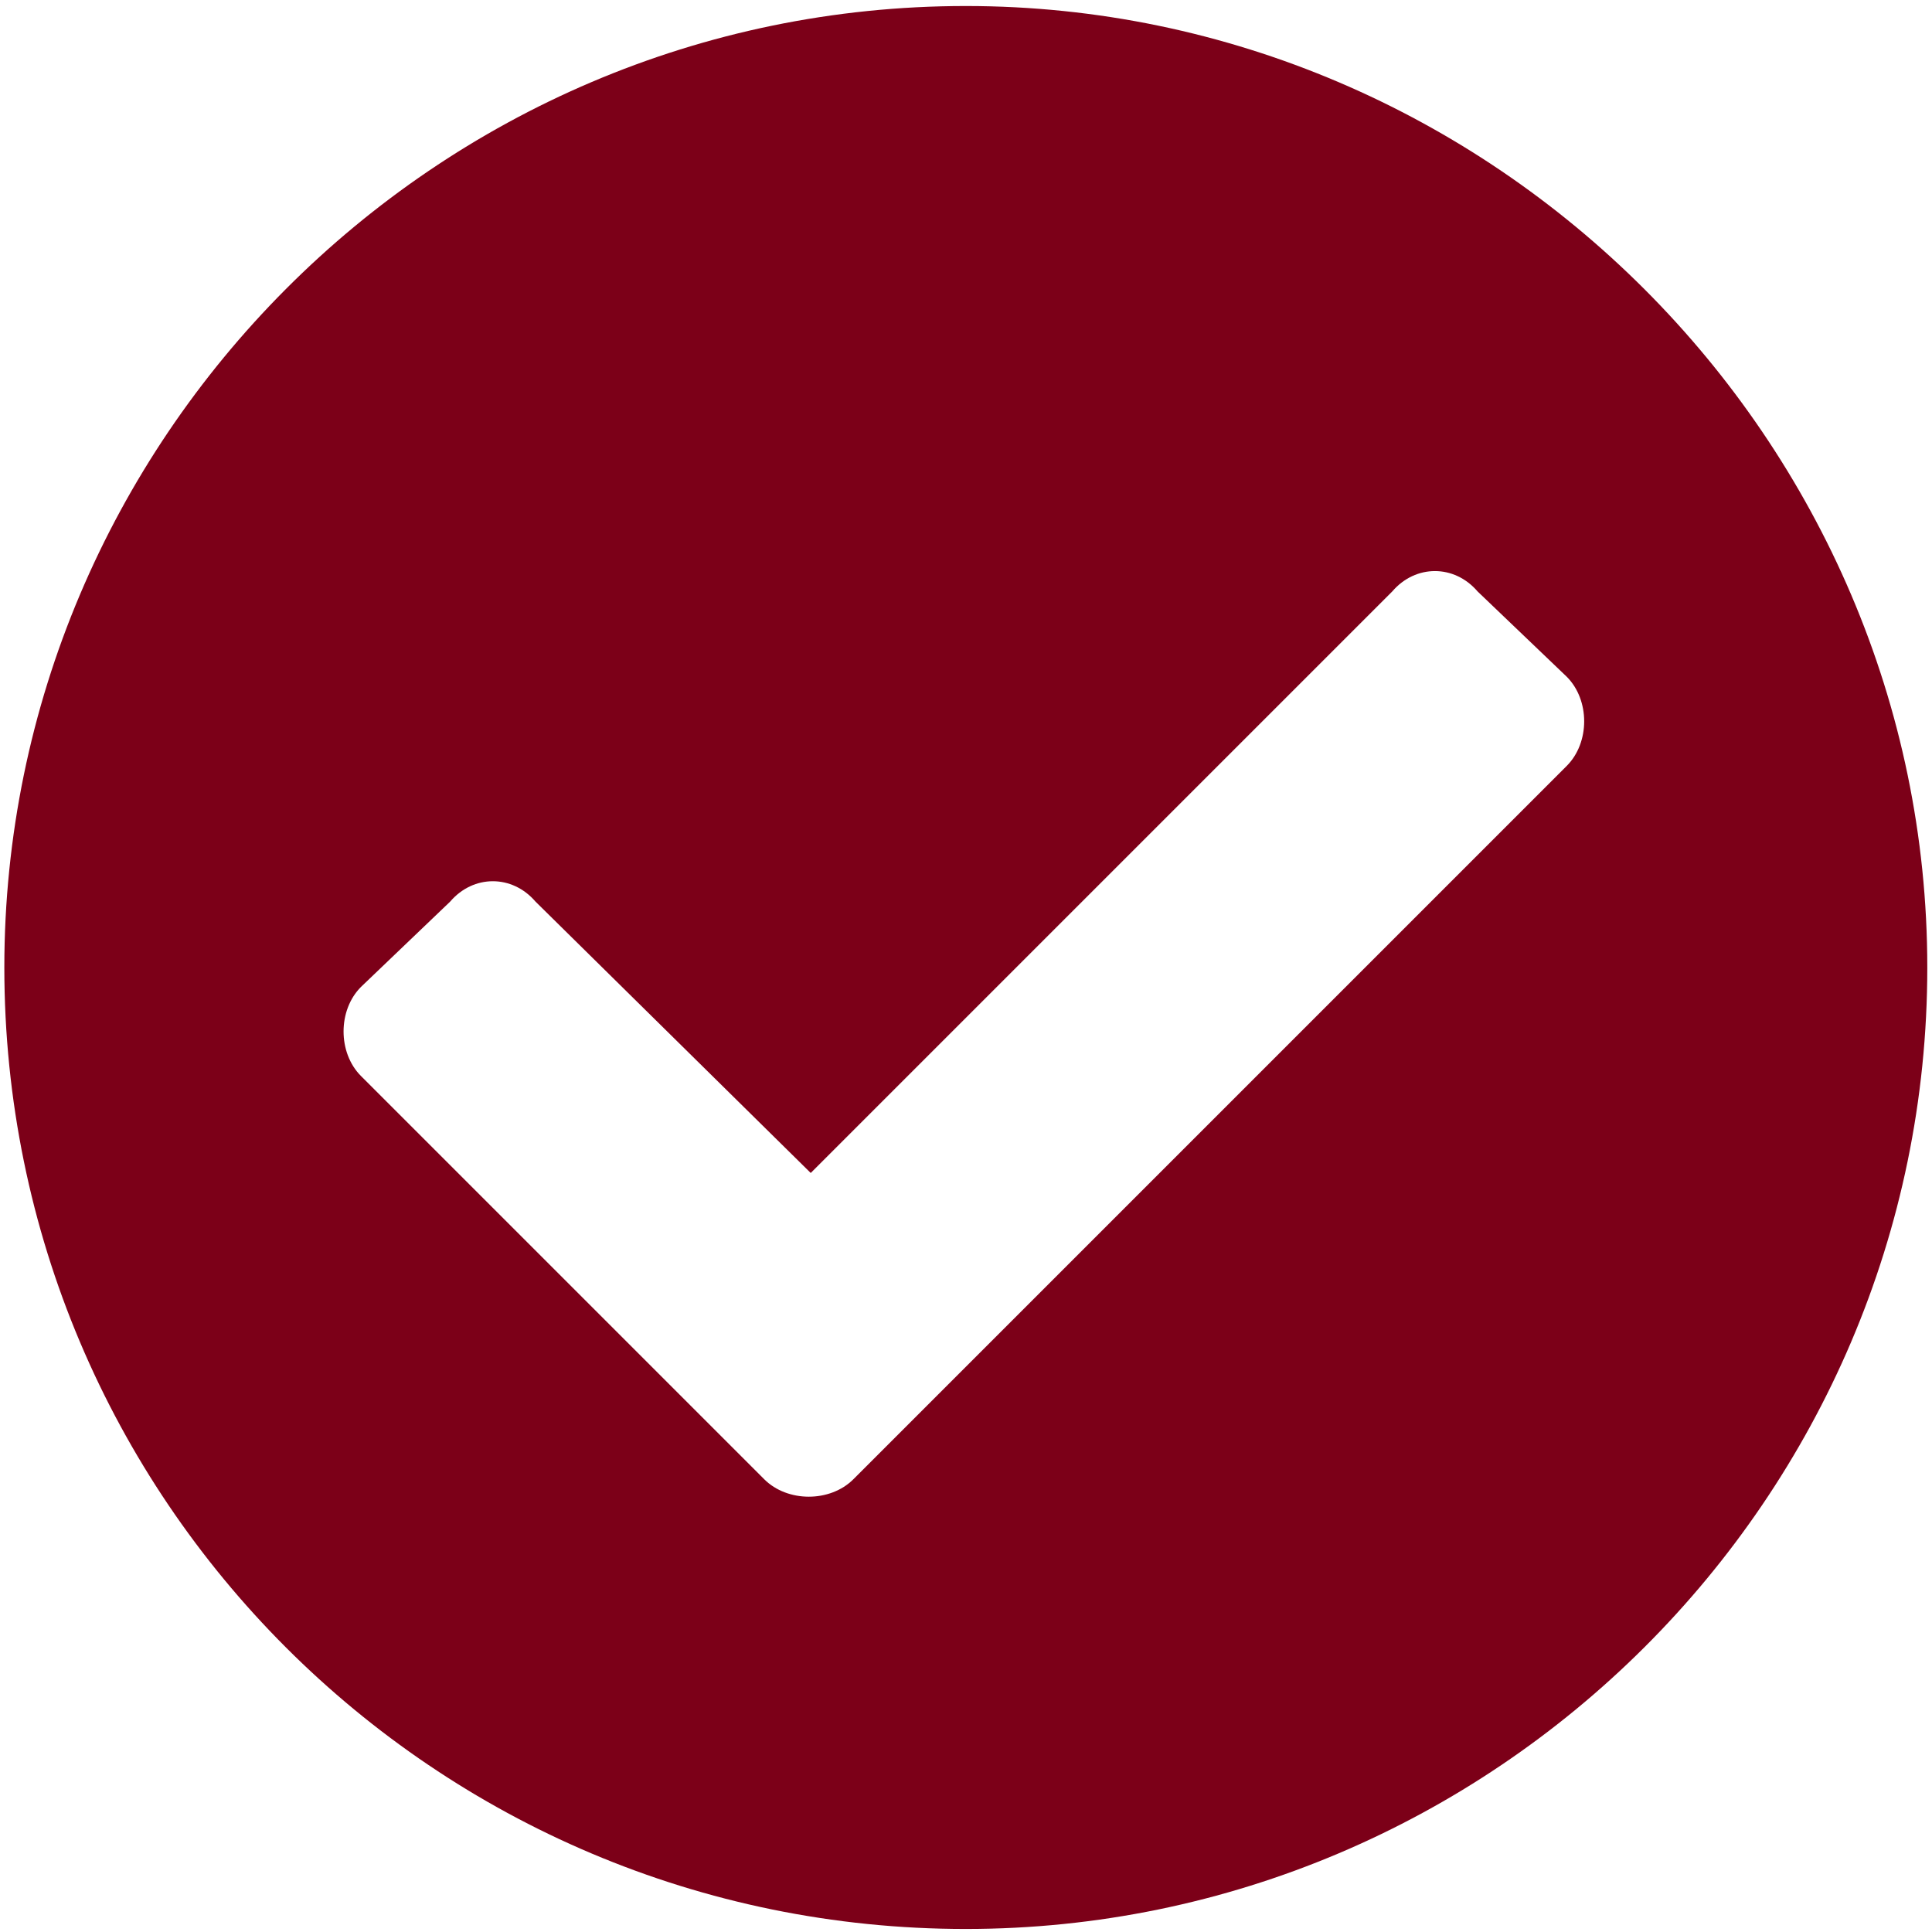 <svg width="131" height="131" viewBox="0 0 131 131" fill="none" xmlns="http://www.w3.org/2000/svg">
<path d="M130.681 65.601C130.681 29.85 101.238 0.408 65.487 0.408C29.473 0.408 0.294 29.85 0.294 65.601C0.294 101.615 29.473 130.795 65.487 130.795C101.238 130.795 130.681 101.615 130.681 65.601ZM57.864 100.301C56.287 101.878 53.395 101.878 51.818 100.301L24.479 72.962C22.901 71.385 22.901 68.493 24.479 66.916L30.525 61.132C32.102 59.292 34.731 59.292 36.308 61.132L54.972 79.534L94.404 40.102C95.981 38.262 98.61 38.262 100.187 40.102L106.233 45.886C107.81 47.463 107.81 50.355 106.233 51.932L57.864 100.301Z" fill="#7C0018"/>
</svg>
